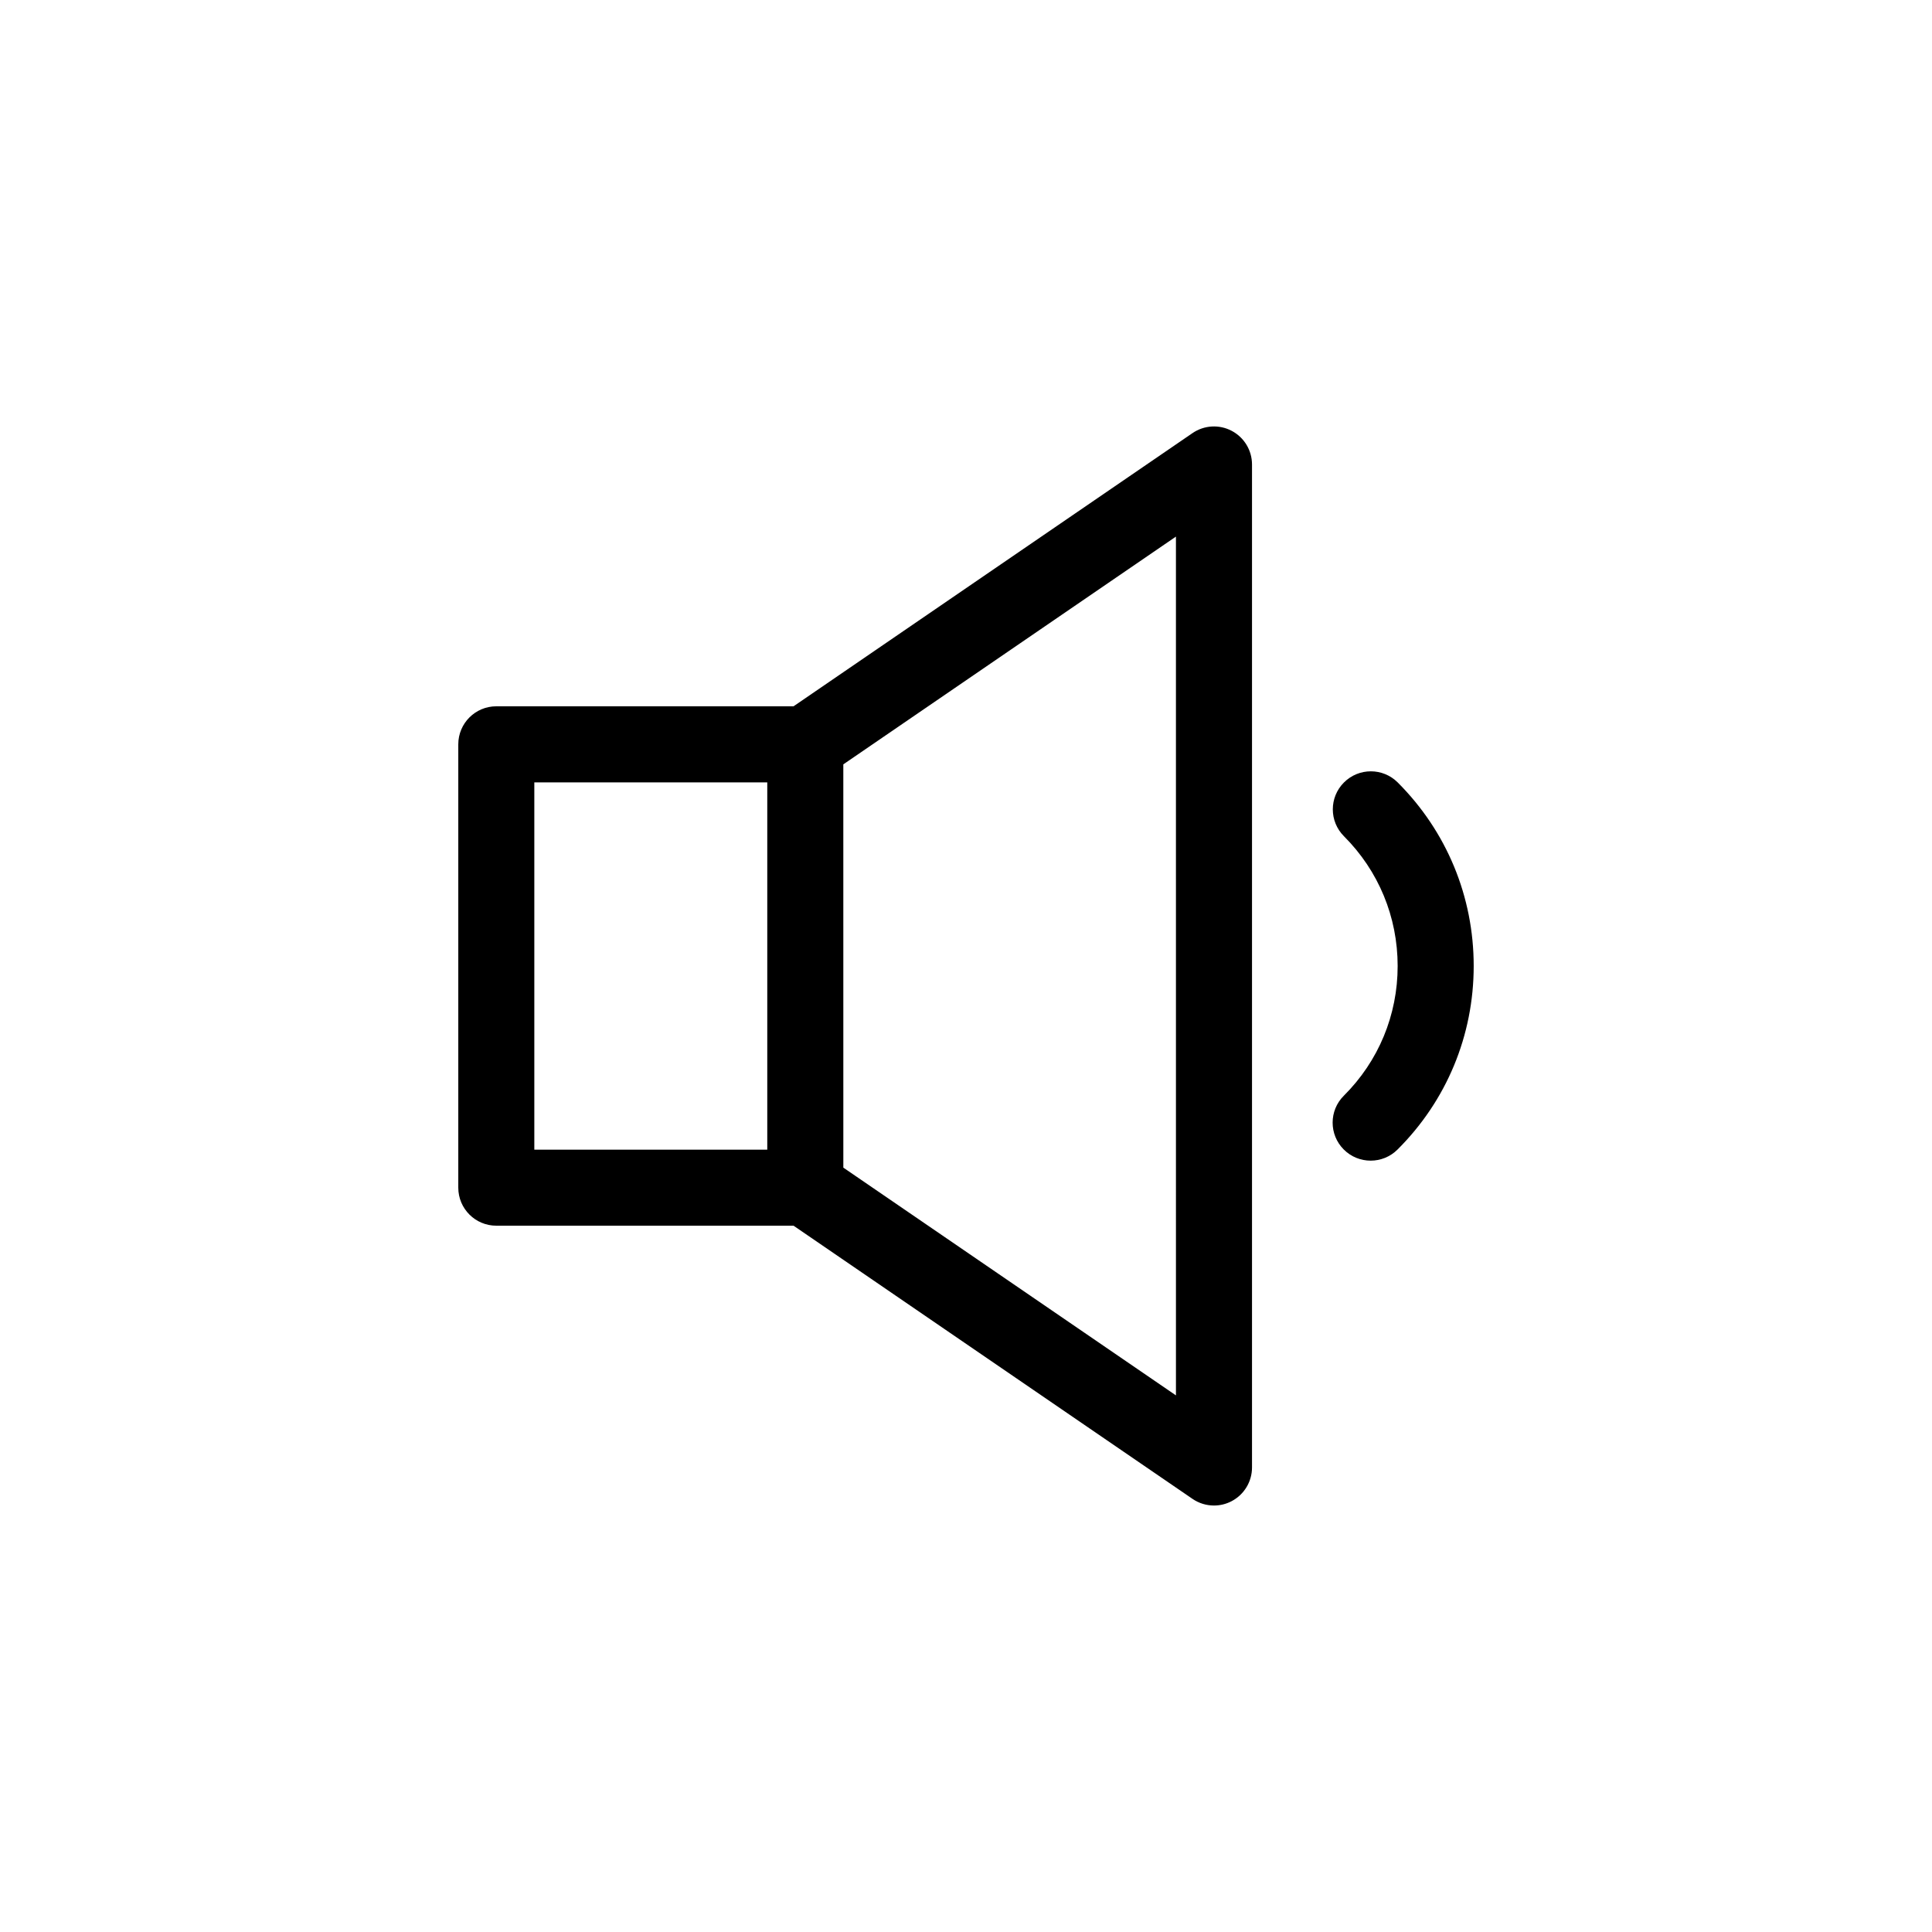 <?xml version="1.0" encoding="UTF-8"?>
<!-- Uploaded to: SVG Find, www.svgrepo.com, Generator: SVG Find Mixer Tools -->
<svg fill="#000000" width="800px" height="800px" version="1.1" viewBox="144 144 512 512" xmlns="http://www.w3.org/2000/svg">
 <g>
  <path d="m275.53 468.82h78.766l105.73 72.398c1.707 1.168 3.695 1.762 5.691 1.762 1.609 0 3.223-0.383 4.699-1.164 3.305-1.746 5.379-5.172 5.379-8.914v-265.81c0-3.738-2.07-7.168-5.379-8.914-3.312-1.75-7.312-1.512-10.391 0.598l-105.73 72.398h-78.766c-5.566 0-10.078 4.512-10.078 10.078v117.49c0 5.566 4.512 10.078 10.078 10.078zm180.11 44.973-88.148-60.359-0.004-106.87 88.148-60.359zm-170.04-162.46h61.734v97.336h-61.734z"/>
  <path d="m500.1 448.62c1.969 1.977 4.551 2.965 7.141 2.965 2.574 0 5.141-0.98 7.109-2.934 13.02-12.965 20.195-30.246 20.195-48.652 0-18.383-7.148-35.656-20.133-48.637-3.938-3.938-10.312-3.938-14.25 0-3.938 3.934-3.938 10.316 0 14.25 9.176 9.172 14.23 21.387 14.23 34.387 0 13.008-5.066 25.219-14.262 34.375-3.949 3.922-3.957 10.305-0.031 14.246z"/>
 </g>
</svg>